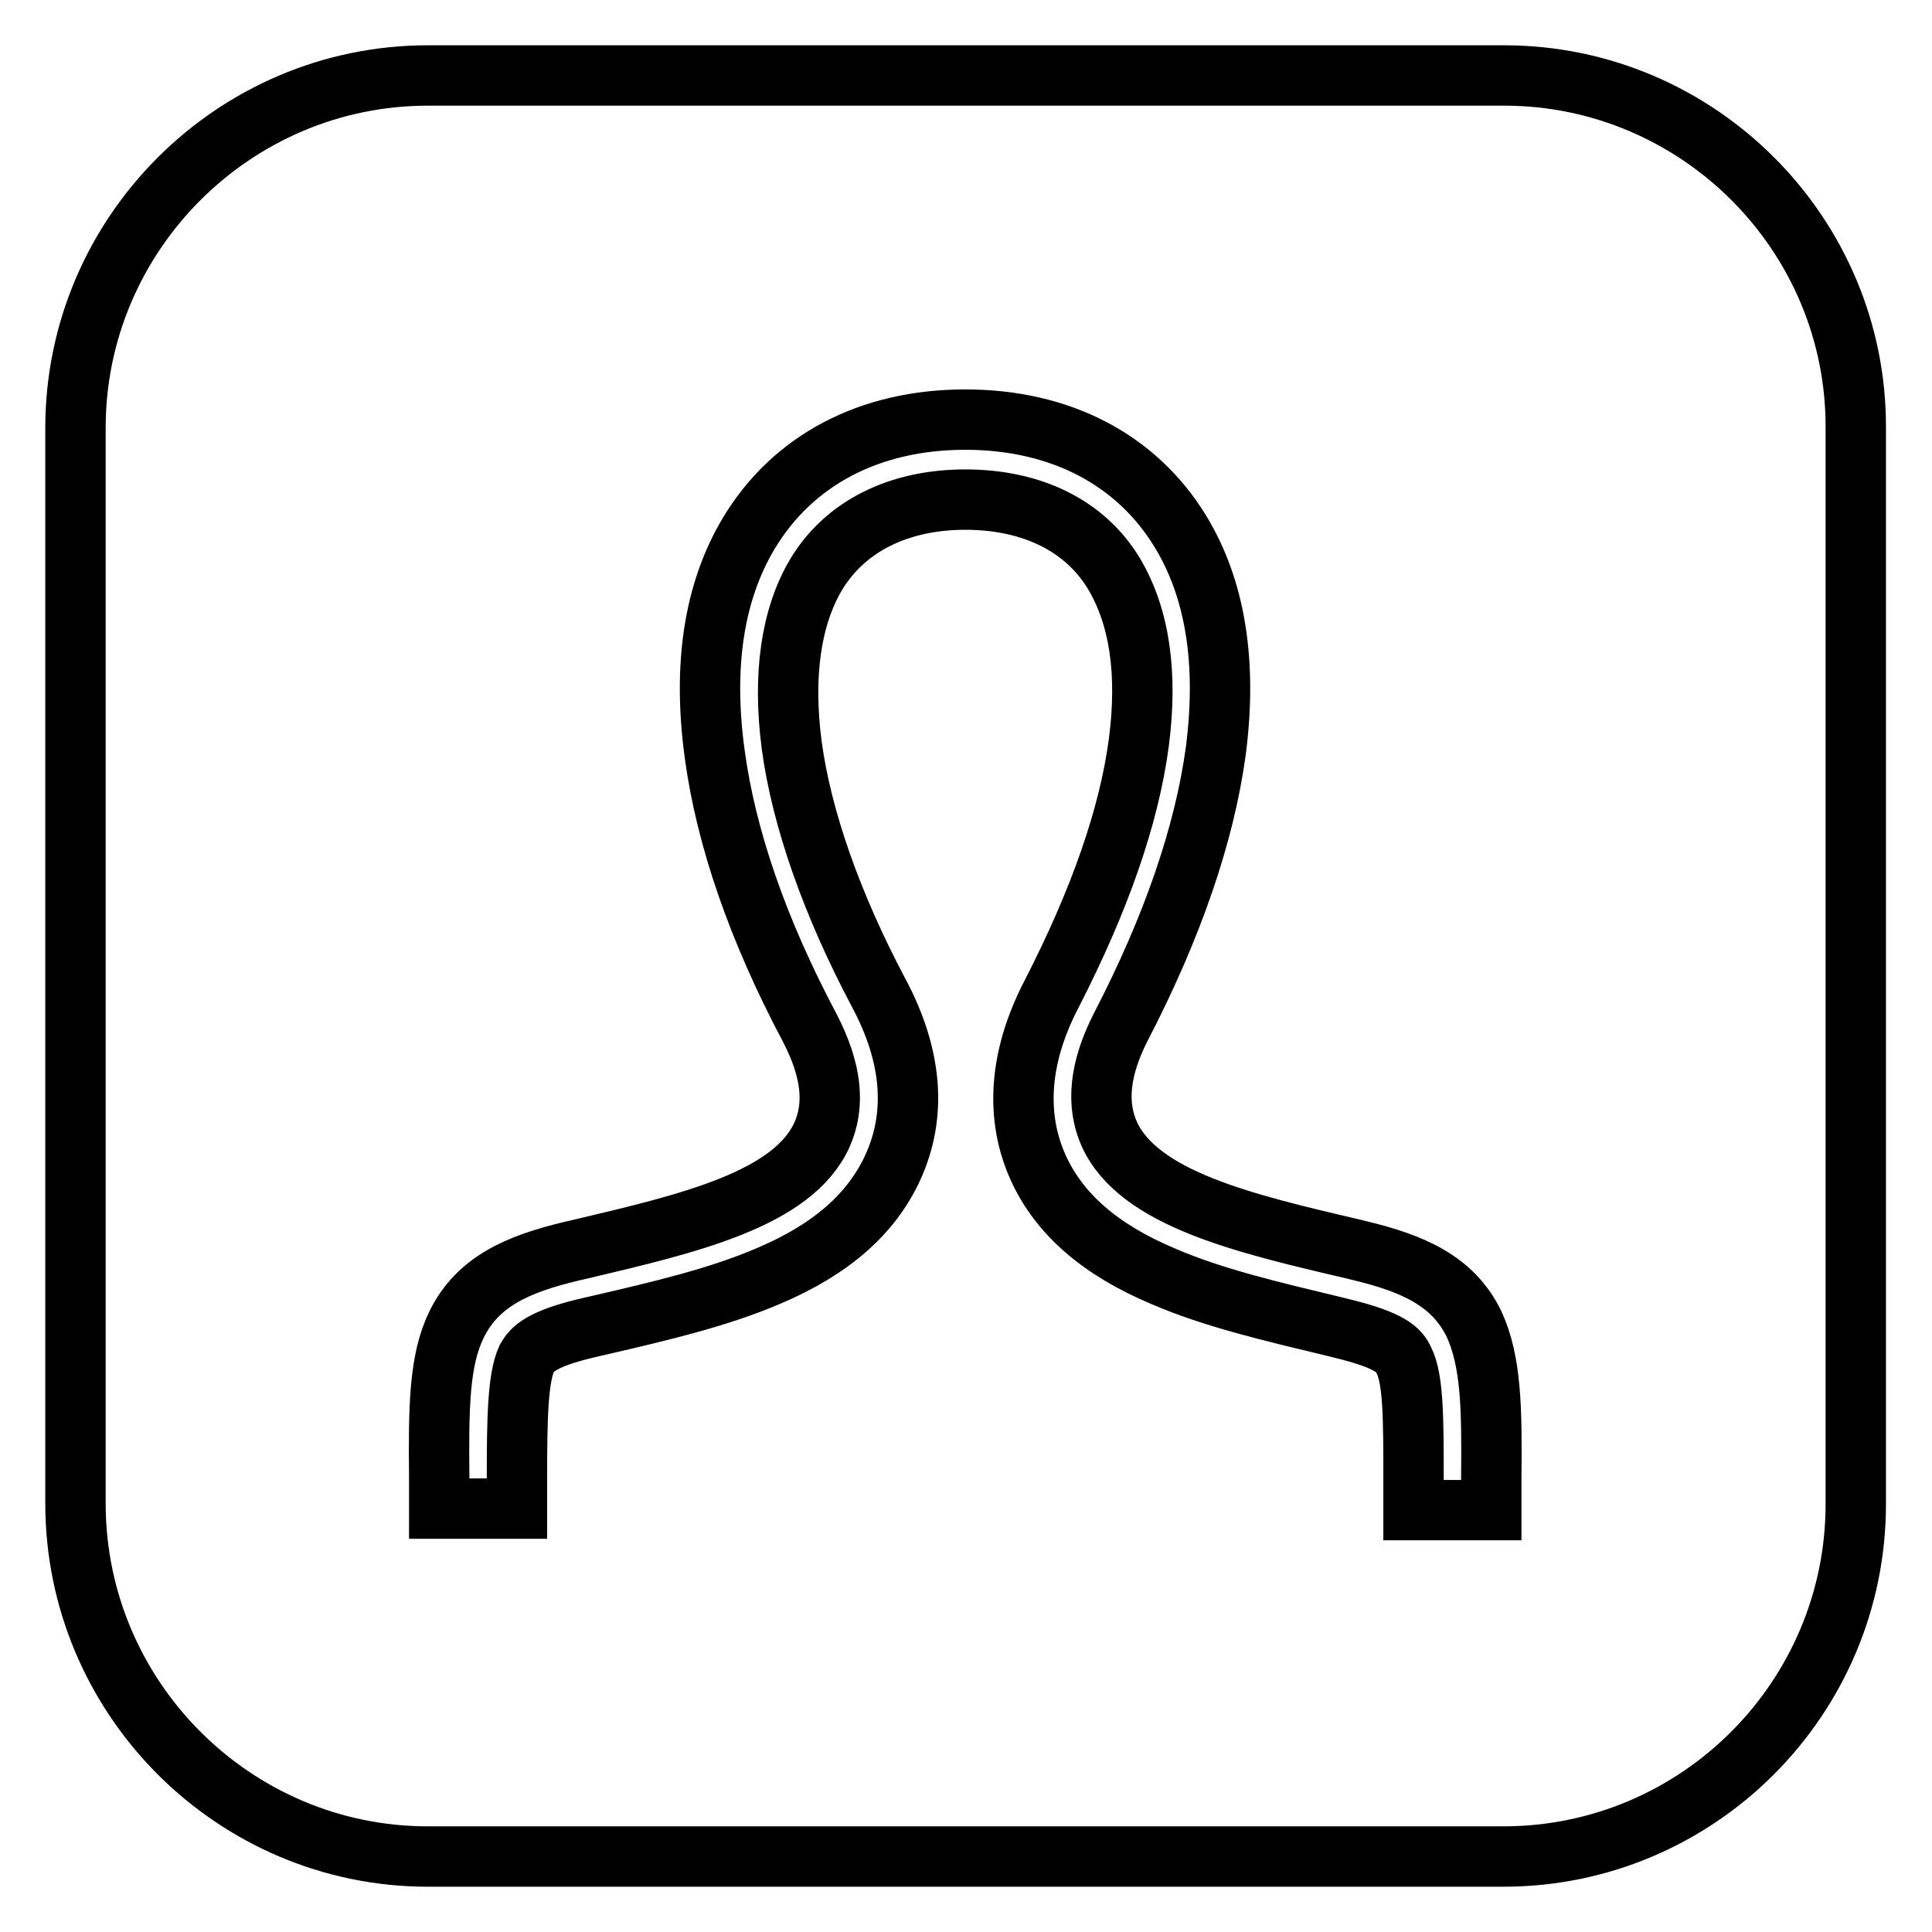 <?xml version="1.0" encoding="utf-8"?>
<!-- Svg Vector Icons : http://www.onlinewebfonts.com/icon -->
<!DOCTYPE svg PUBLIC "-//W3C//DTD SVG 1.1//EN" "http://www.w3.org/Graphics/SVG/1.1/DTD/svg11.dtd">
<svg version="1.1" xmlns="http://www.w3.org/2000/svg" xmlns:xlink="http://www.w3.org/1999/xlink" x="0px" y="0px" viewBox="0 0 256 256" enable-background="new 0 0 256 256" xml:space="preserve">
<g> <path stroke-width="8" fill-opacity="0" stroke="#000000"  d="M199.3,10H56.7C31,10,10,31,10,56.7v142.5C10,225,31,246,56.7,246h142.5c25.8,0,46.7-21,46.7-46.7V56.7 C246,31,225,10,199.3,10z M197.6,196.1l0,4l-10.3,0l0-4.1c0-7.9,0-13.3-1.3-15.8c-0.6-1.3-1.7-2.6-8.3-4.2l-0.8-0.2 c-8.3-2-16.1-3.8-22.8-6.7c-8.3-3.5-13.7-8.2-16.5-14.3c-2.2-4.8-3.7-12.7,1.8-23.2c6.3-12.3,10.2-23.4,11.5-33.2 c1.2-9.2,0.1-16.7-3.3-22.4c-3.8-6.3-10.8-9.8-19.7-9.8c-8.9,0-16,3.6-19.8,10c-3.3,5.6-4.4,13.3-3.2,22.5 c1.3,9.7,5.3,21.1,11.5,32.8c4.5,8.4,5.1,16.2,1.9,23.2c-2.8,6.1-8.1,10.8-16.3,14.3c-6.7,2.9-14.4,4.7-22.6,6.6l-1.3,0.3 c-6.5,1.5-7.6,2.9-8.3,4.1c-1.2,2.6-1.3,8-1.3,15.8l0,4.1l-10.3,0l0-4c-0.1-9.6,0-15.7,2.3-20.4c2.8-5.7,8.1-8,15.2-9.7l1.3-0.3 c14.4-3.4,28-6.6,31.9-15.1c1.8-4,1.3-8.6-1.6-14.2c-6.9-13-11.1-25.2-12.6-36.3c-1.6-11.7-0.1-21.5,4.5-29.2 c5.8-9.7,16-15.1,28.7-15.1c12.6,0,22.7,5.3,28.5,14.8c4.7,7.7,6.2,17.5,4.7,29.1c-1.5,11-5.7,23.3-12.6,36.6 c-2.8,5.5-3.3,10.2-1.5,14.2c3.9,8.5,17.7,11.8,32.3,15.2l0.8,0.2c7.1,1.7,12.4,4,15.2,9.7C197.6,180.4,197.7,186.5,197.6,196.1z" /></g>
</svg>